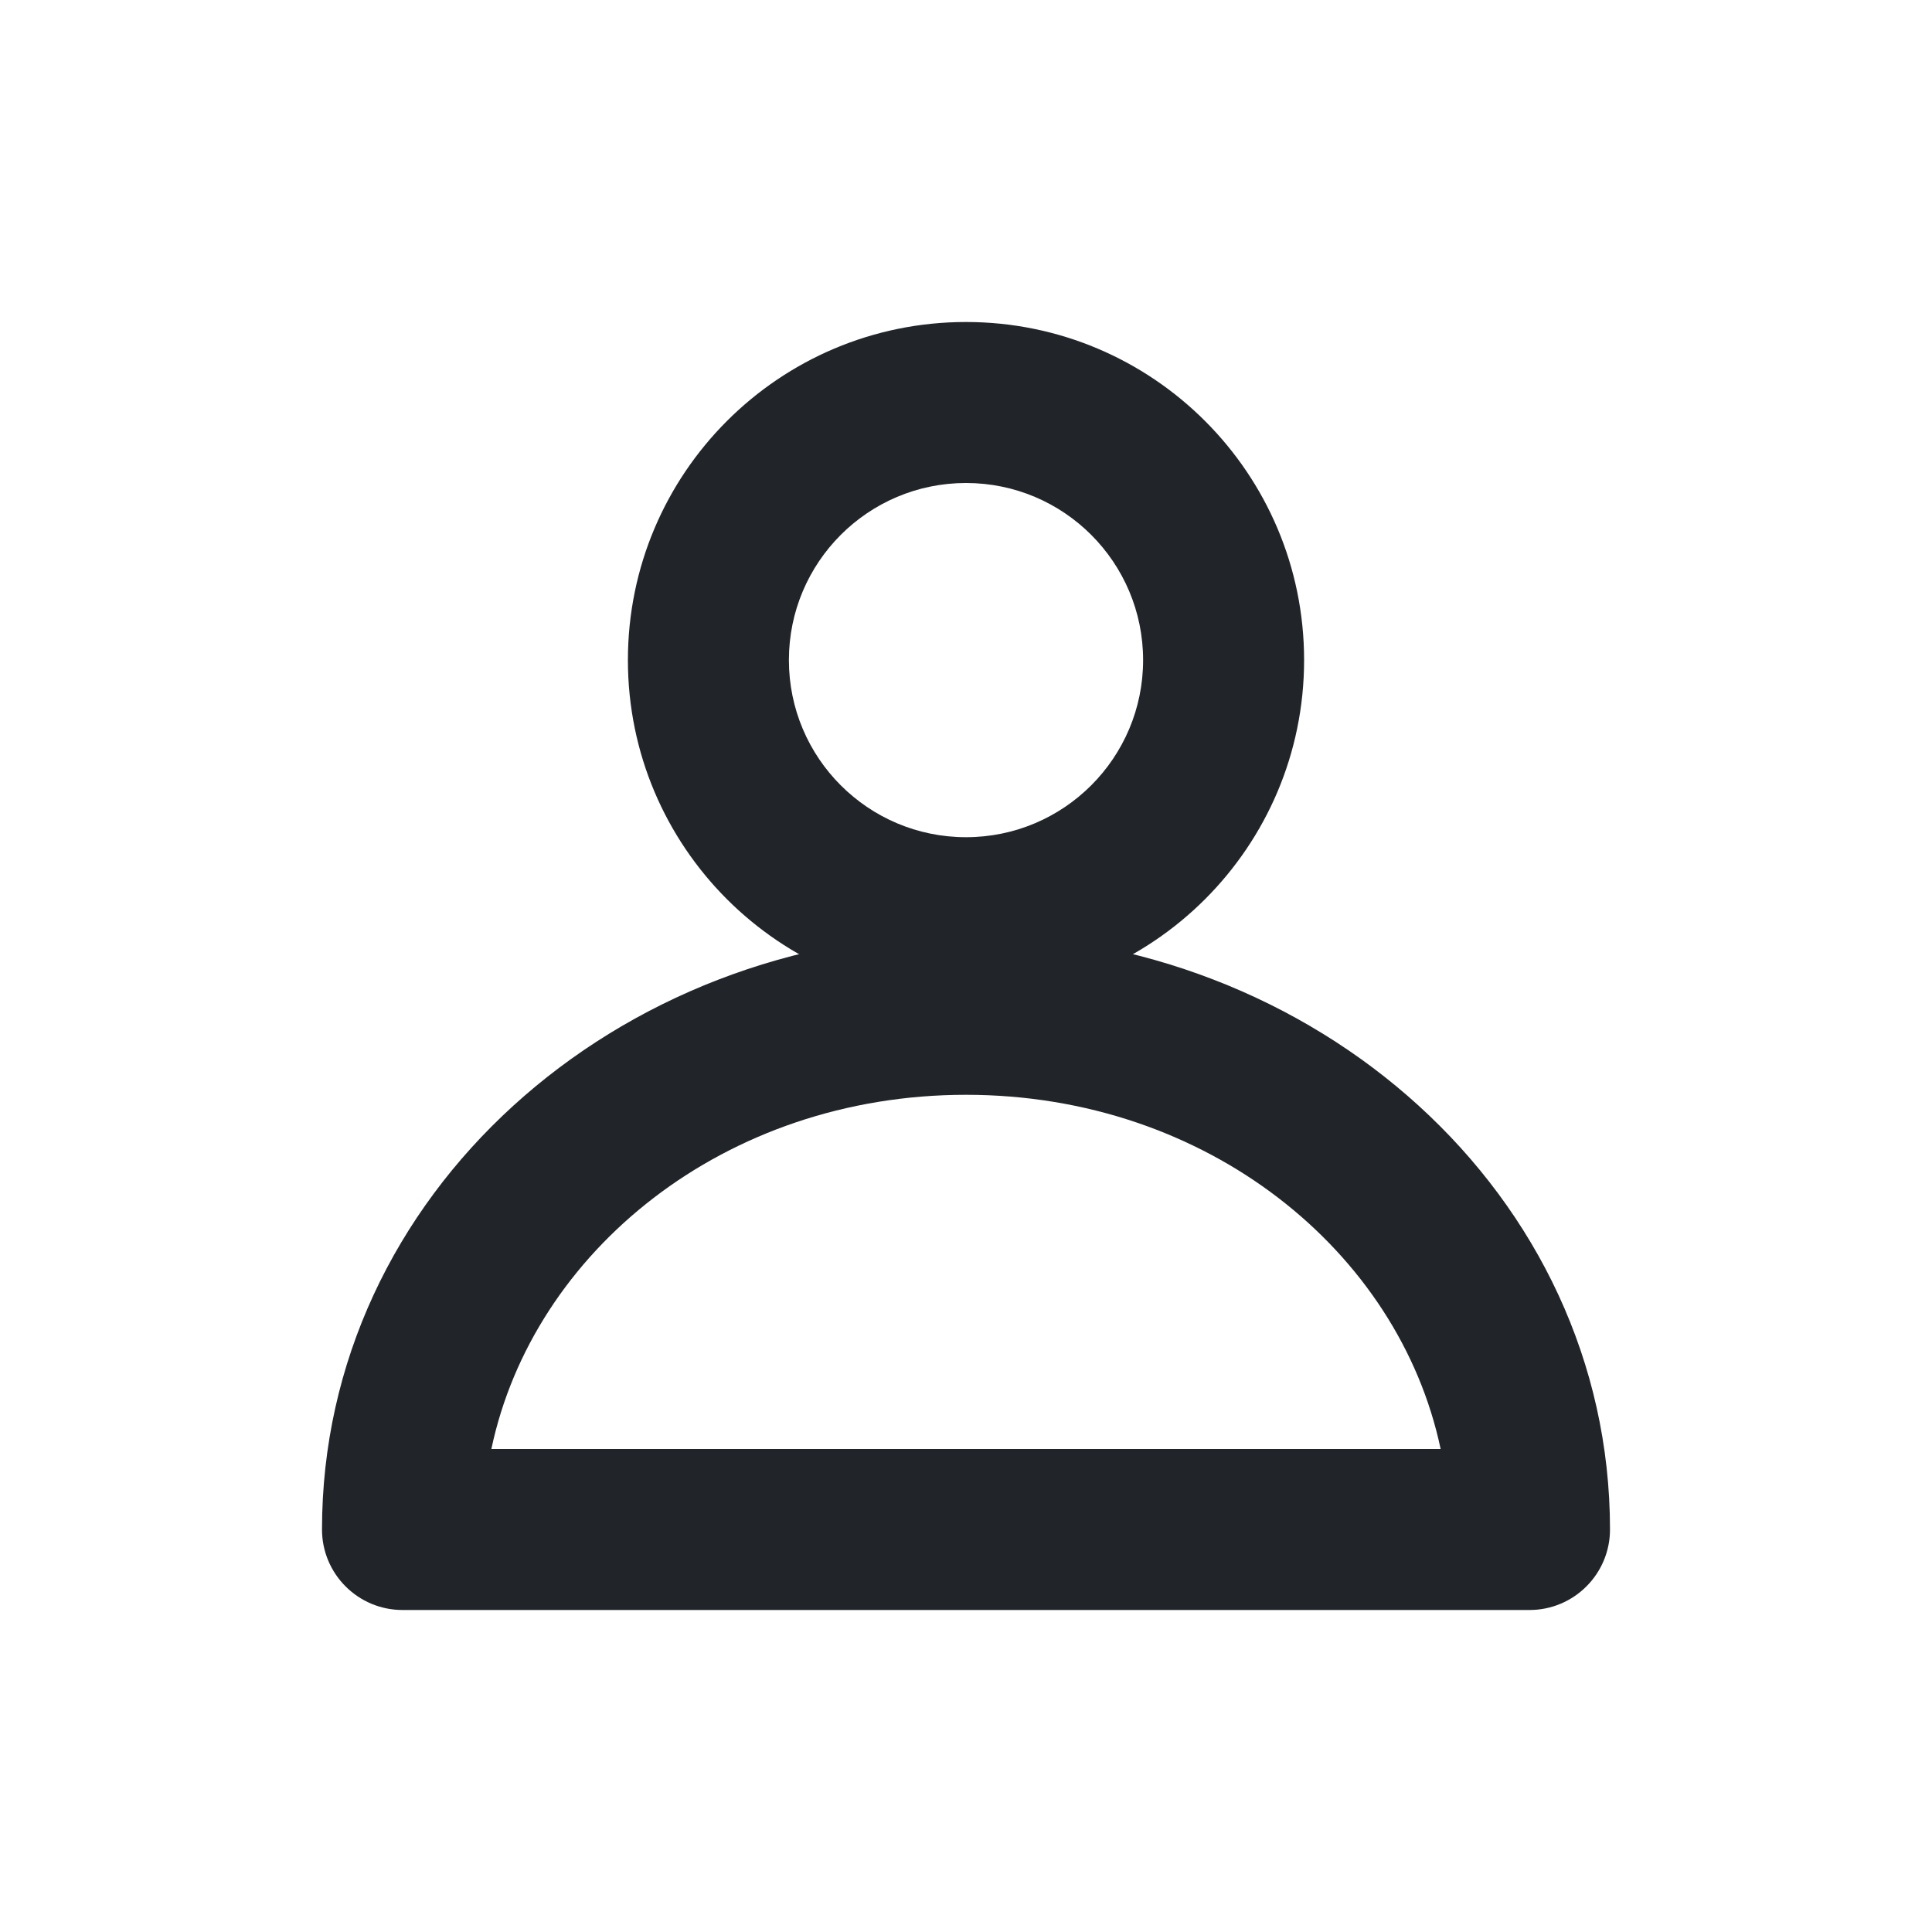<svg width="24" height="24" viewBox="0 0 24 24" fill="none" xmlns="http://www.w3.org/2000/svg">
<path fill-rule="evenodd" clip-rule="evenodd" d="M12 6C10.785 6 9.8 6.985 9.8 8.2C9.8 9.415 10.785 10.4 12 10.4C13.215 10.4 14.2 9.415 14.2 8.2C14.2 6.985 13.215 6 12 6ZM7.8 8.2C7.8 5.88 9.68 4 12 4C14.319 4 16.2 5.88 16.2 8.2C16.2 10.52 14.319 12.4 12 12.4C9.68 12.4 7.8 10.52 7.8 8.2Z" fill="#212529"/>
<path fill-rule="evenodd" clip-rule="evenodd" d="M6.104 18H17.896C17.379 15.548 15.001 13.6 12 13.6C8.999 13.6 6.621 15.548 6.104 18ZM4 19C4 14.831 7.668 11.6 12 11.6C16.332 11.6 20 14.831 20 19C20 19.552 19.552 20 19 20H5C4.448 20 4 19.552 4 19Z" fill="#212529"/>
</svg>
